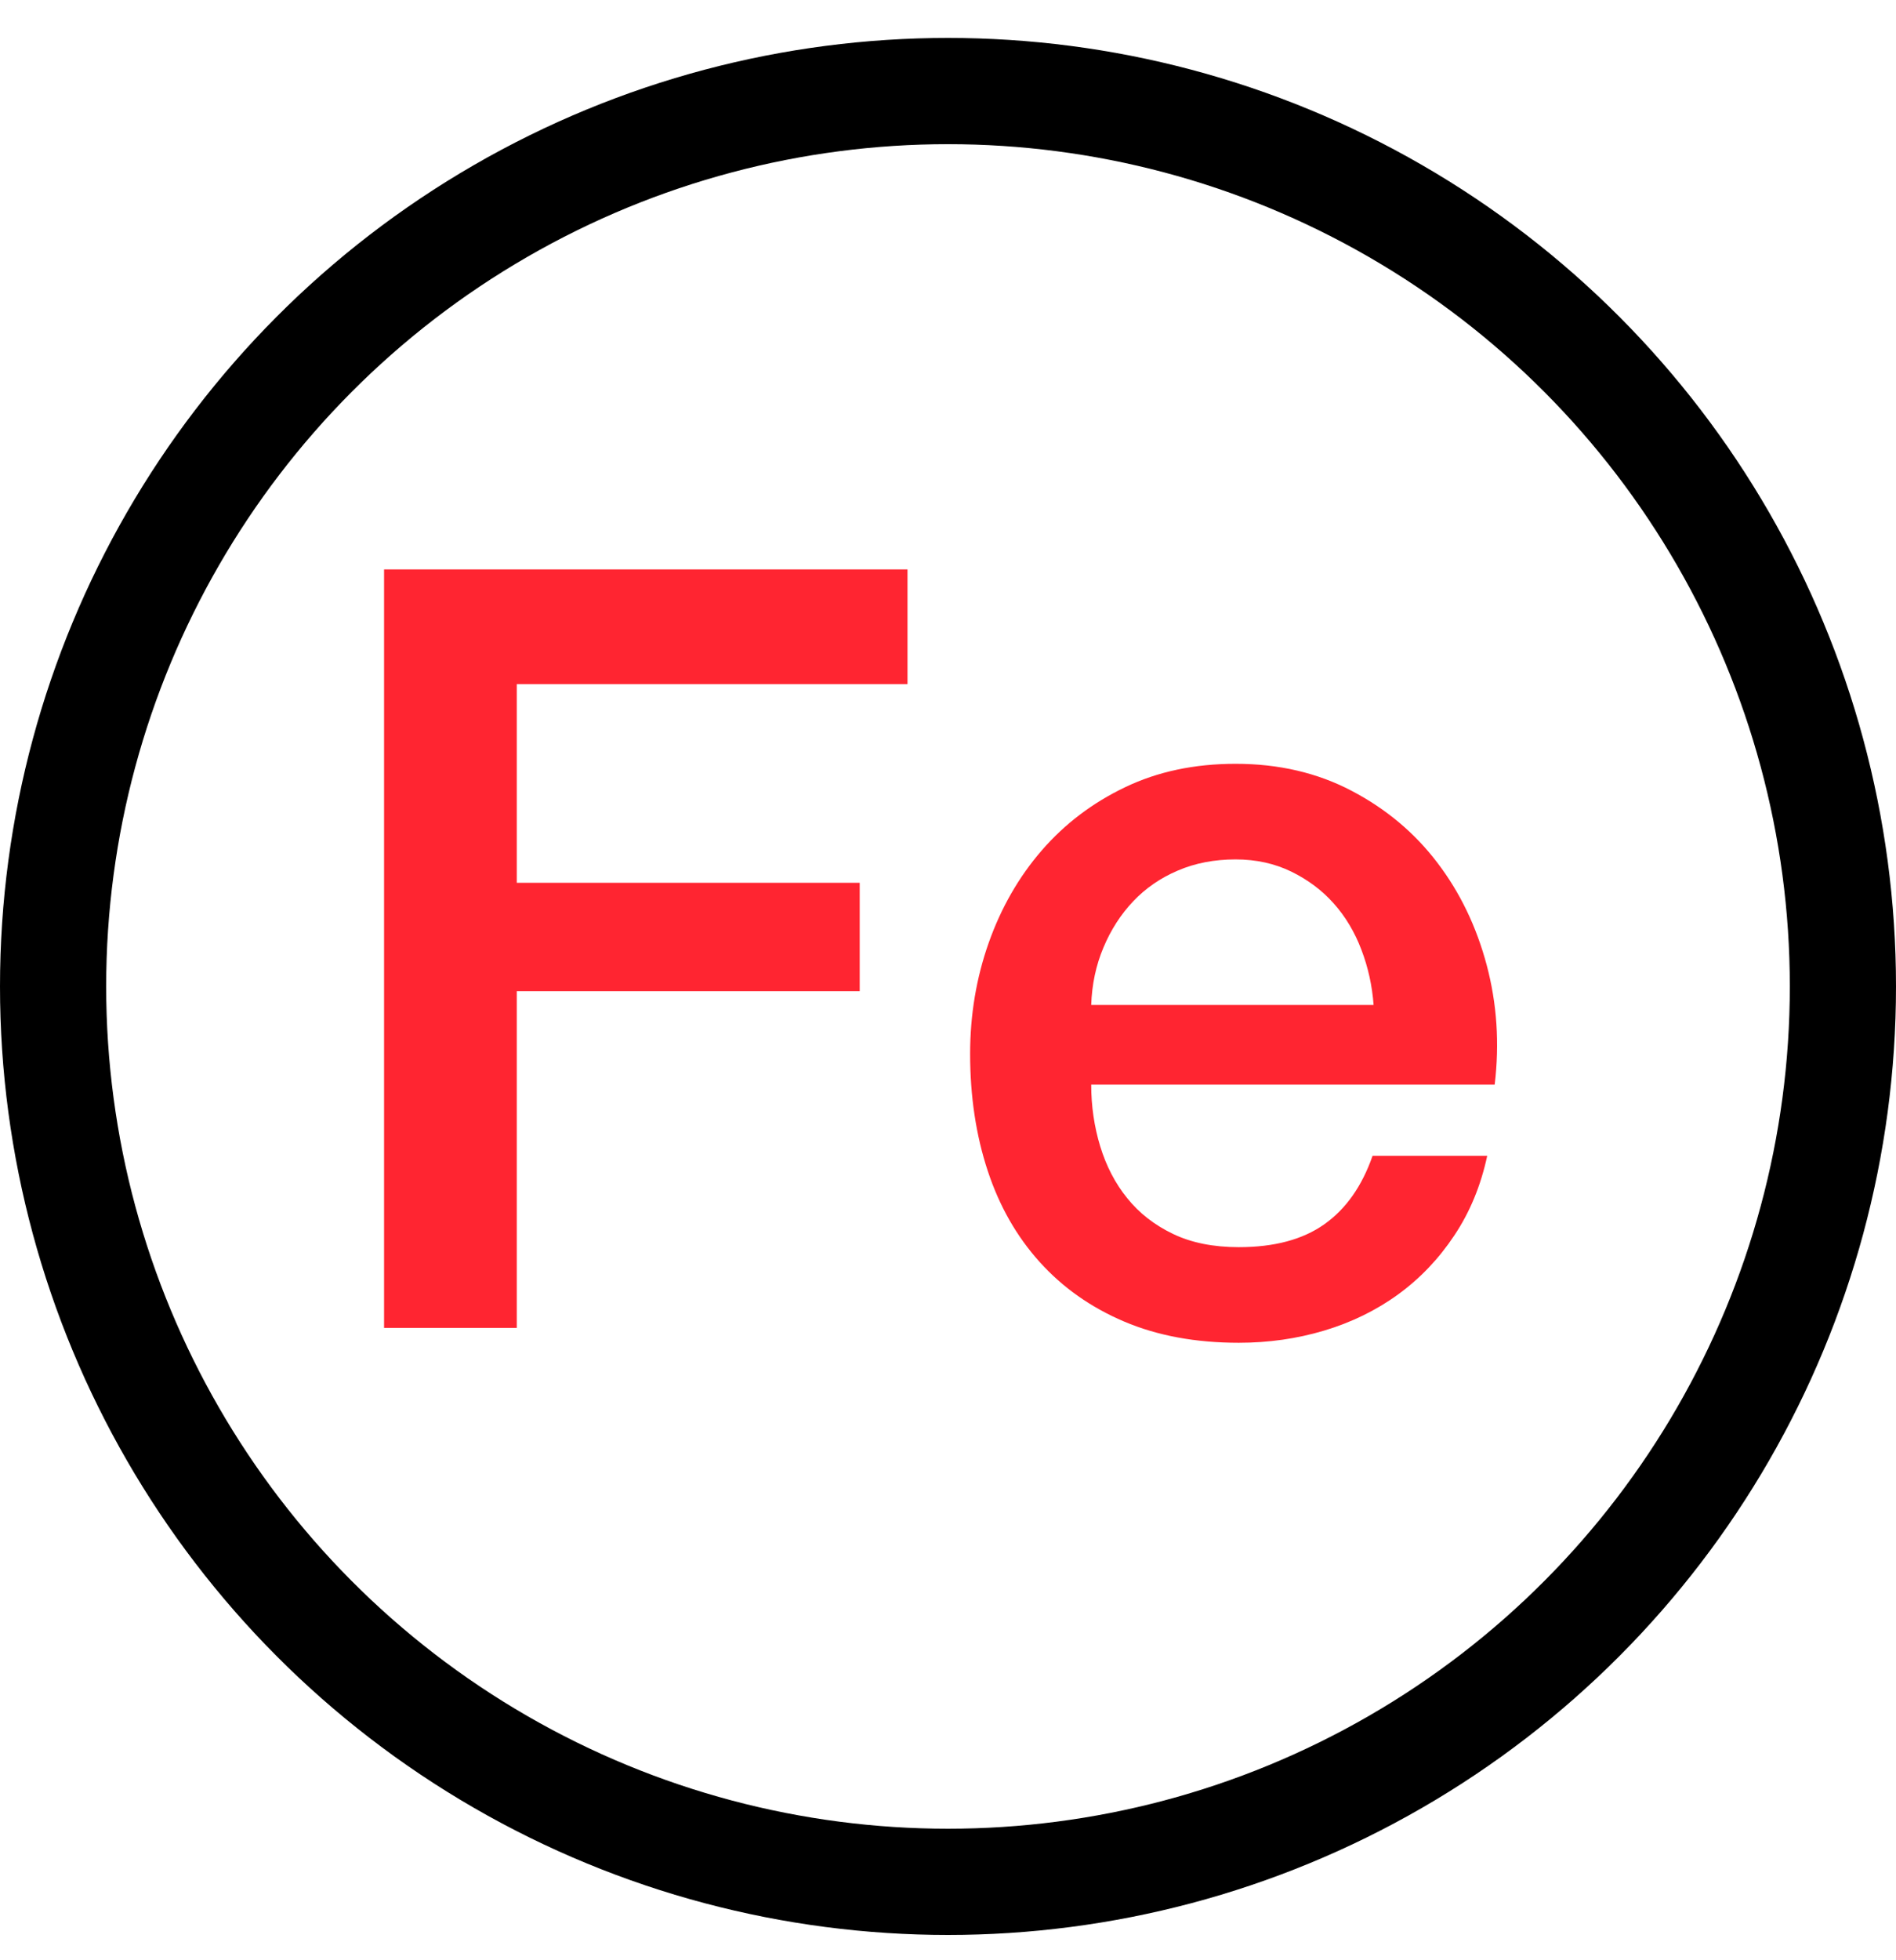 <?xml version="1.0" encoding="UTF-8"?>
<svg width="30px" height="31px" viewBox="0 0 30 31" version="1.1" xmlns="http://www.w3.org/2000/svg" xmlns:xlink="http://www.w3.org/1999/xlink">
    <title>52969D83-40B2-4184-982B-3F33746B3576</title>
    <defs>
        <filter id="filter-1">
            <feColorMatrix in="SourceGraphic" type="matrix" values="0 0 0 0 1 0 0 0 0 0.145 0 0 0 0 0.192 0 0 0 1 0"></feColorMatrix>
        </filter>
    </defs>
    <g id="NEW" stroke="none" stroke-width="1" fill="none" fill-rule="evenodd">
        <g id="homepage" transform="translate(-798, -1671)">
            <g id="deficiencia-ferro" transform="translate(798, 1671.6)">
                <path d="M8.177,20.4 L8.177,15.074 L13.603,15.074 L13.603,13.361 L8.177,13.361 L8.177,10.219 L14.359,10.219 L14.359,8.405 L6.077,8.405 L6.077,20.4 L8.177,20.4 Z M19.601,20.635 C20.071,20.635 20.522,20.571 20.953,20.442 C21.384,20.313 21.774,20.123 22.121,19.871 C22.468,19.619 22.765,19.308 23.011,18.938 C23.258,18.569 23.431,18.149 23.532,17.678 L23.532,17.678 L21.718,17.678 C21.55,18.16 21.295,18.521 20.953,18.762 C20.612,19.003 20.161,19.123 19.601,19.123 C19.198,19.123 18.85,19.053 18.559,18.913 C18.268,18.773 18.027,18.586 17.837,18.35 C17.646,18.115 17.504,17.841 17.408,17.527 C17.313,17.214 17.266,16.889 17.266,16.553 L17.266,16.553 L23.65,16.553 C23.728,15.903 23.686,15.273 23.524,14.663 C23.361,14.052 23.101,13.512 22.742,13.042 C22.384,12.571 21.933,12.193 21.39,11.908 C20.847,11.622 20.234,11.479 19.55,11.479 C18.901,11.479 18.318,11.602 17.803,11.849 C17.288,12.095 16.848,12.428 16.484,12.848 C16.12,13.268 15.84,13.756 15.644,14.31 C15.448,14.864 15.35,15.45 15.35,16.066 C15.35,16.738 15.443,17.354 15.628,17.914 C15.812,18.474 16.087,18.955 16.451,19.358 C16.815,19.762 17.26,20.075 17.786,20.299 C18.313,20.523 18.918,20.635 19.601,20.635 Z M21.734,15.293 L17.266,15.293 C17.277,14.968 17.341,14.666 17.459,14.386 C17.576,14.106 17.733,13.862 17.929,13.655 C18.125,13.448 18.36,13.285 18.635,13.168 C18.909,13.05 19.214,12.991 19.55,12.991 C19.875,12.991 20.169,13.056 20.432,13.184 C20.696,13.313 20.92,13.481 21.104,13.688 C21.289,13.896 21.435,14.139 21.541,14.419 C21.648,14.699 21.712,14.99 21.734,15.293 L21.734,15.293 Z" id="Fe" fill="#FF2531" fill-rule="nonzero"></path>
                <g filter="url(#filter-1)" id="Oval-2">
                    <g>
                        <circle id="Oval" stroke="#000000" stroke-width="1.68" cx="15" cy="15" r="14.16"></circle>
                    </g>
                </g>
            </g>
        </g>
    </g>
</svg>